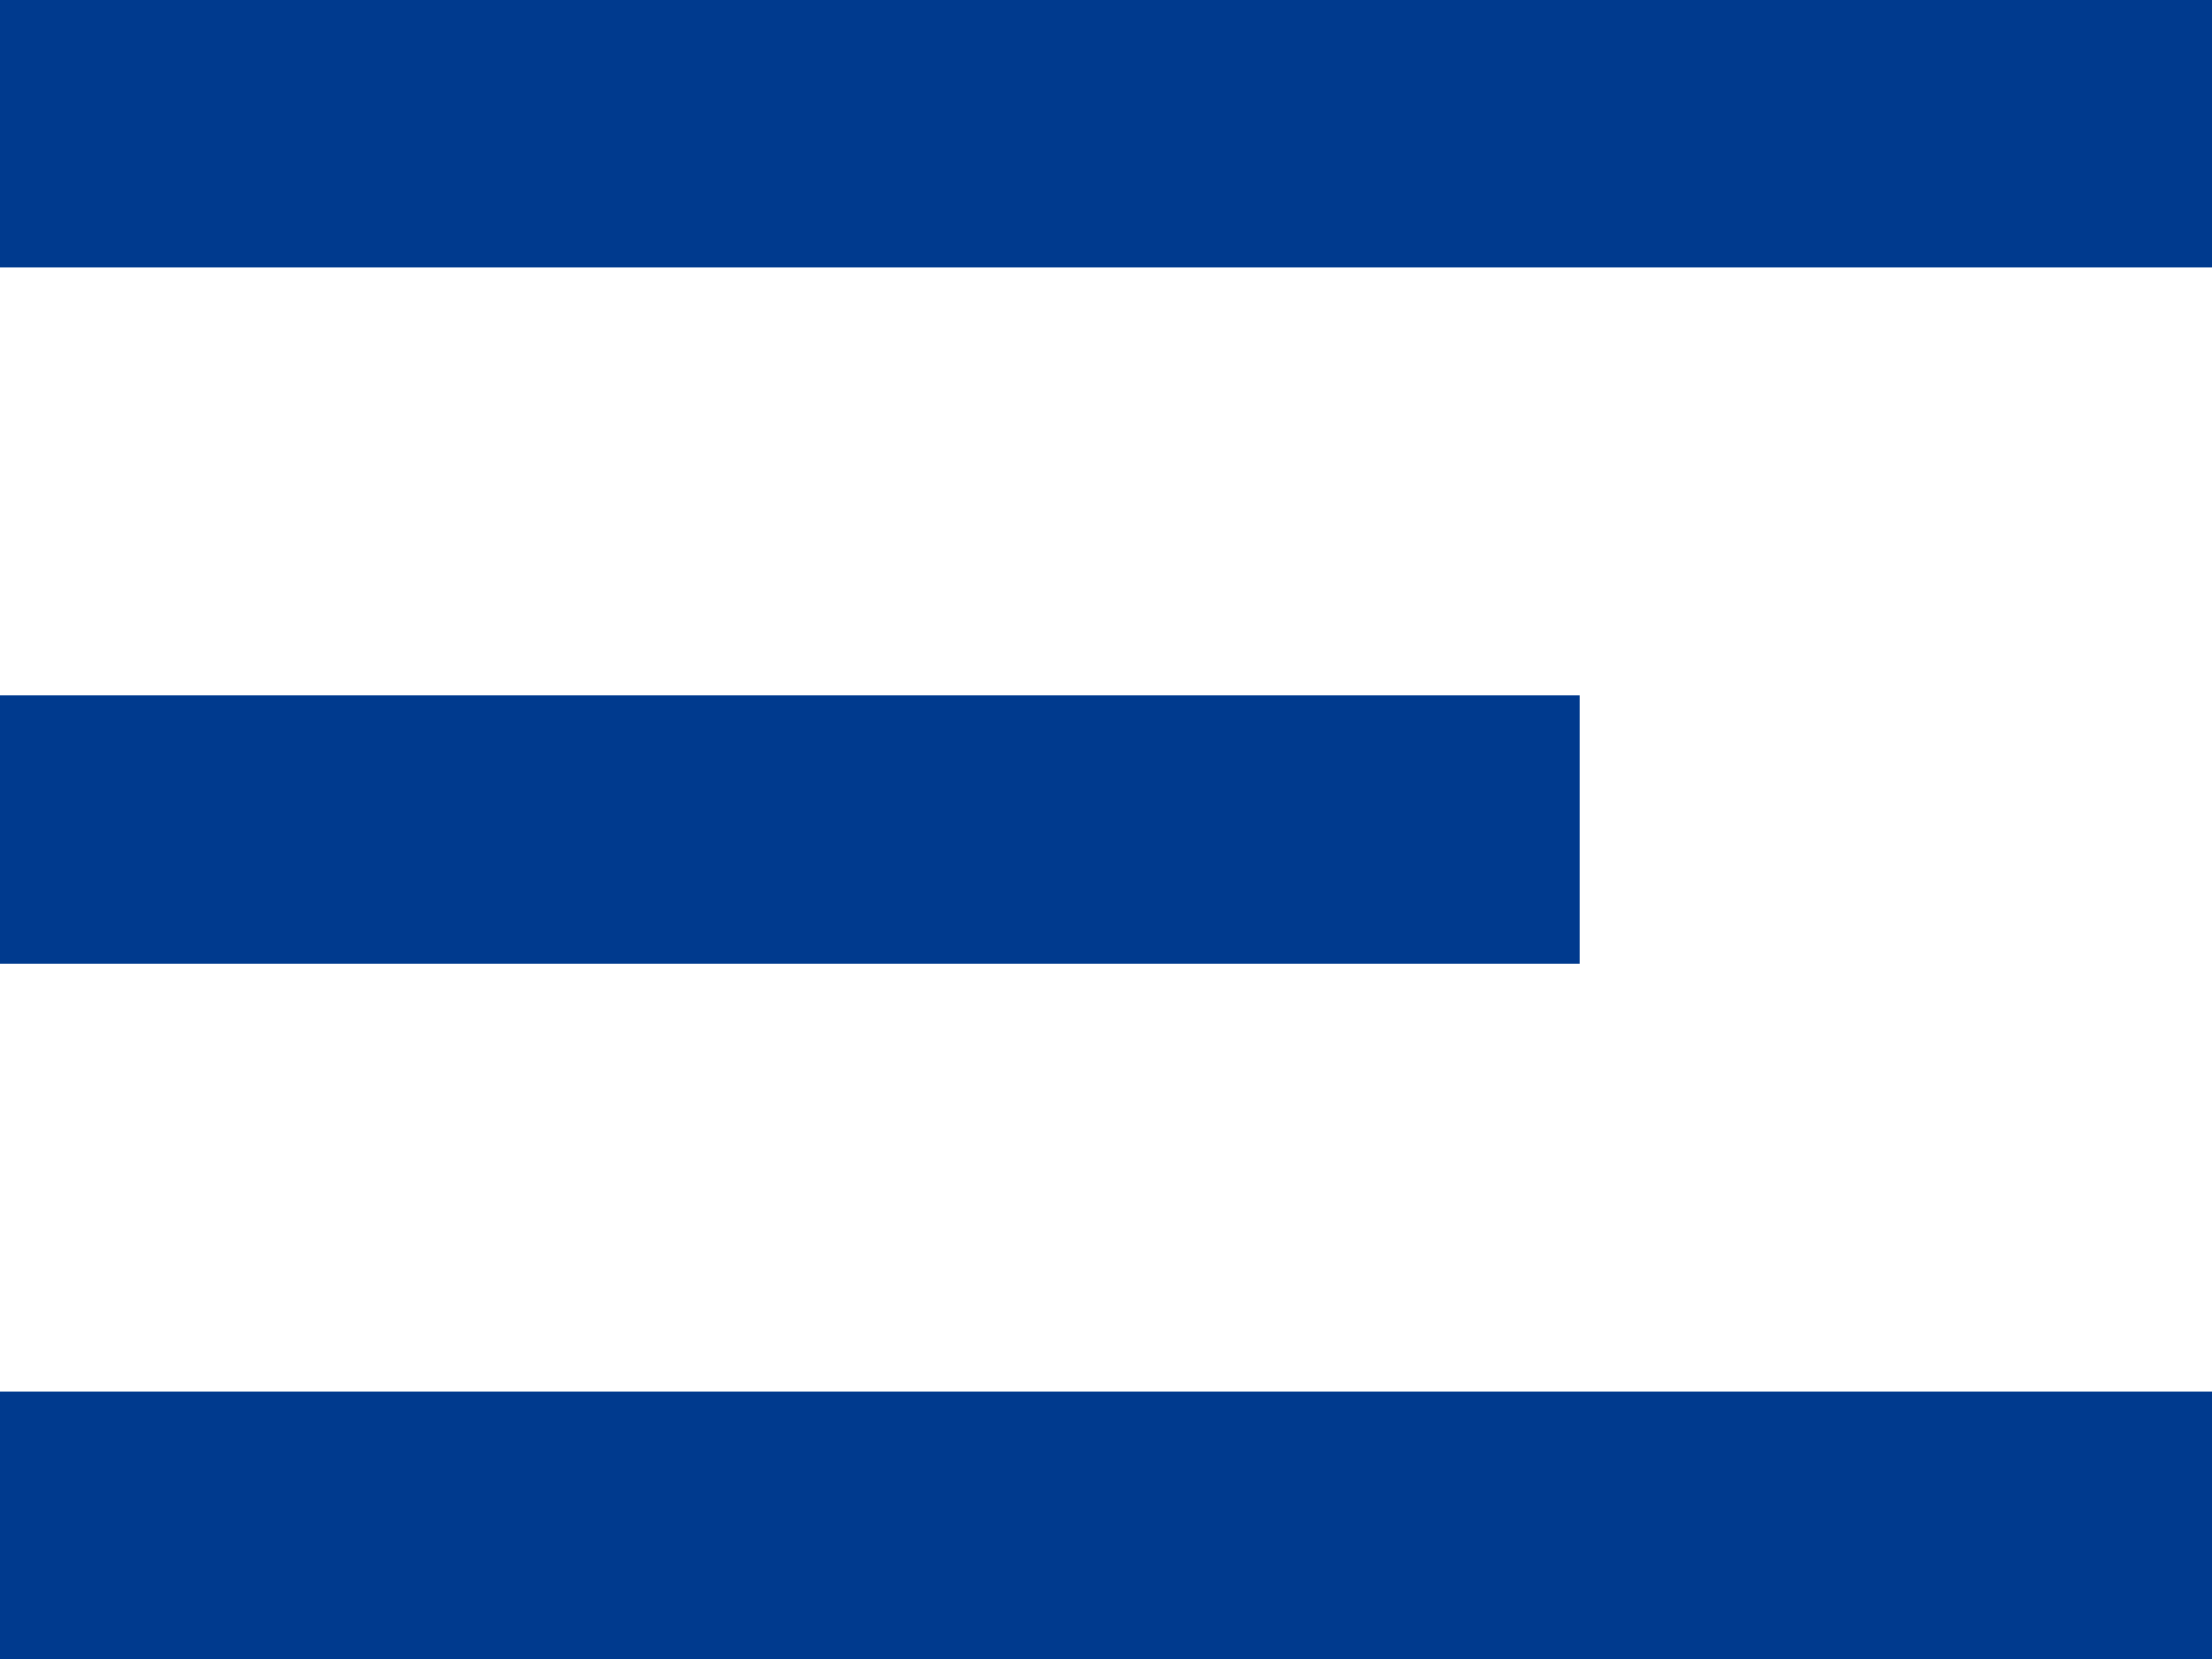 <svg xmlns="http://www.w3.org/2000/svg" width="32" height="24" viewBox="0 0 32 24">
  <path id="Menu" d="M32,24H0V20.129H32V24ZM22.857,13.936H0V10.065H22.857v3.87ZM32,3.871H0V0H32V3.87Z" fill="#003a8e"/>
</svg>
